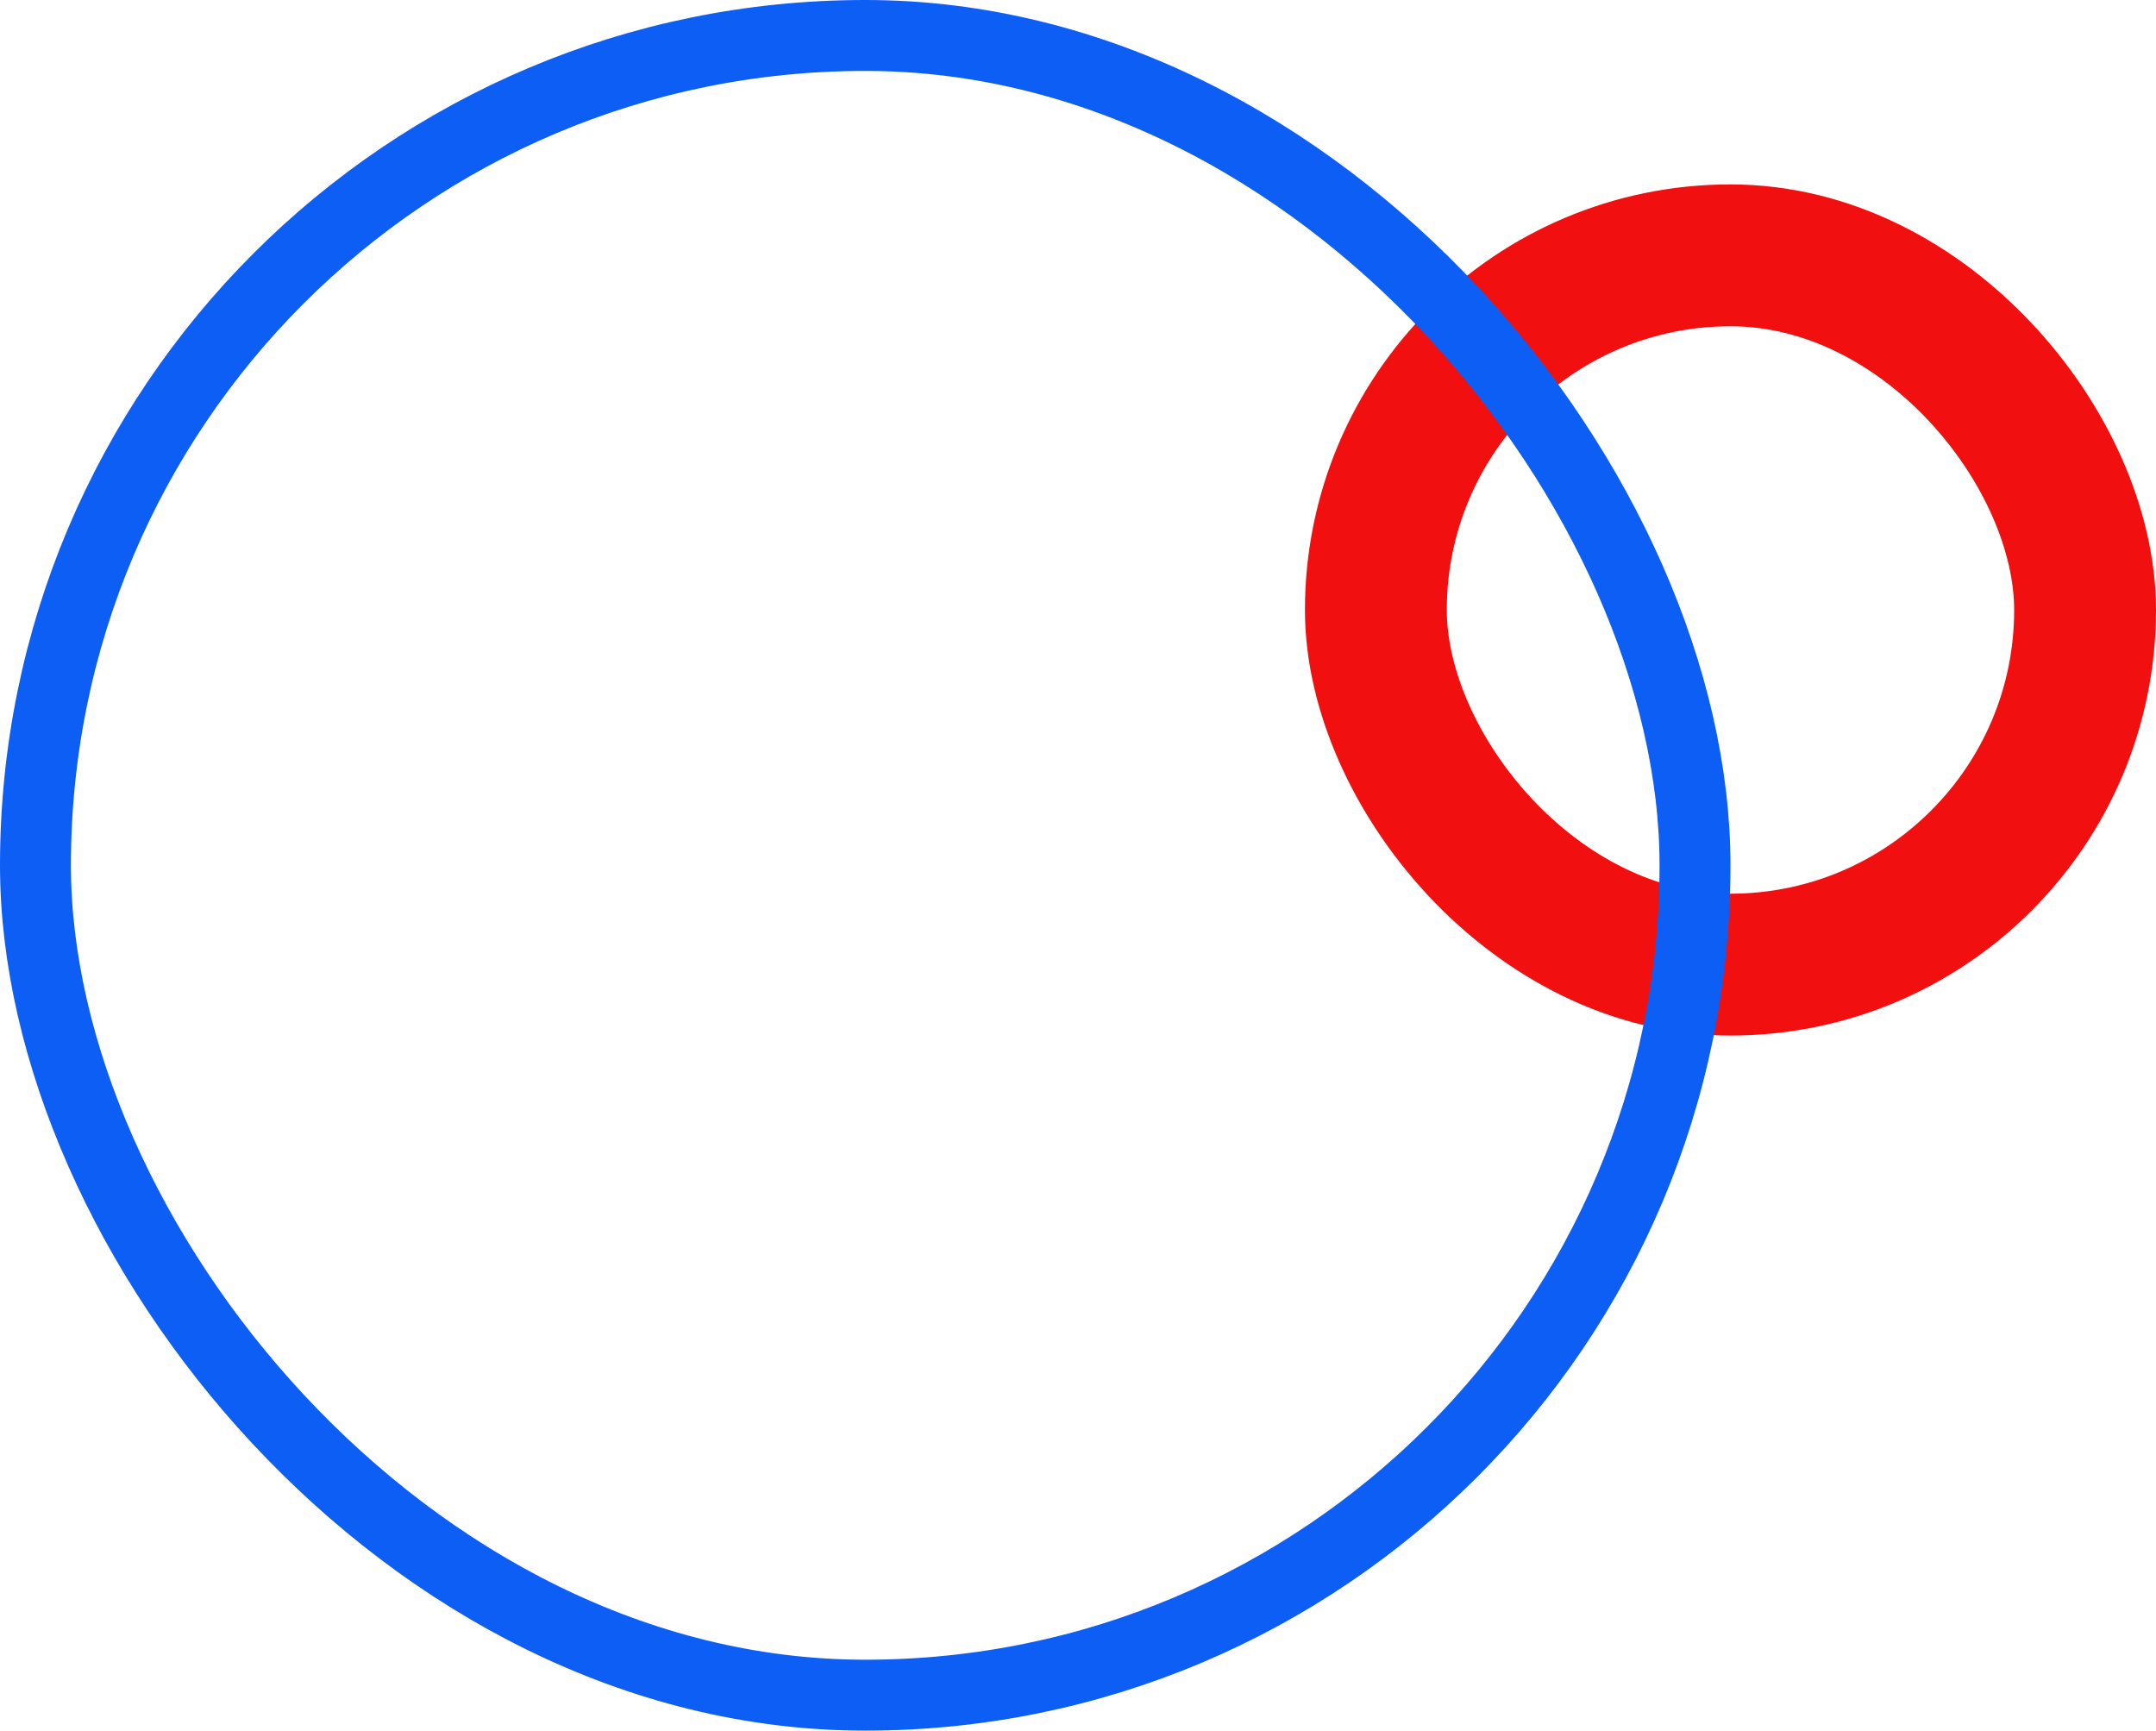<svg width="152" height="122" viewBox="0 0 152 122" fill="none" xmlns="http://www.w3.org/2000/svg">
<rect x="97" y="18" width="50" height="50" rx="25" stroke="#F20F10" stroke-width="10"/>
<rect x="2.5" y="2.5" width="117" height="117" rx="58.5" stroke="#0D5EF4" stroke-width="5"/>
</svg>
